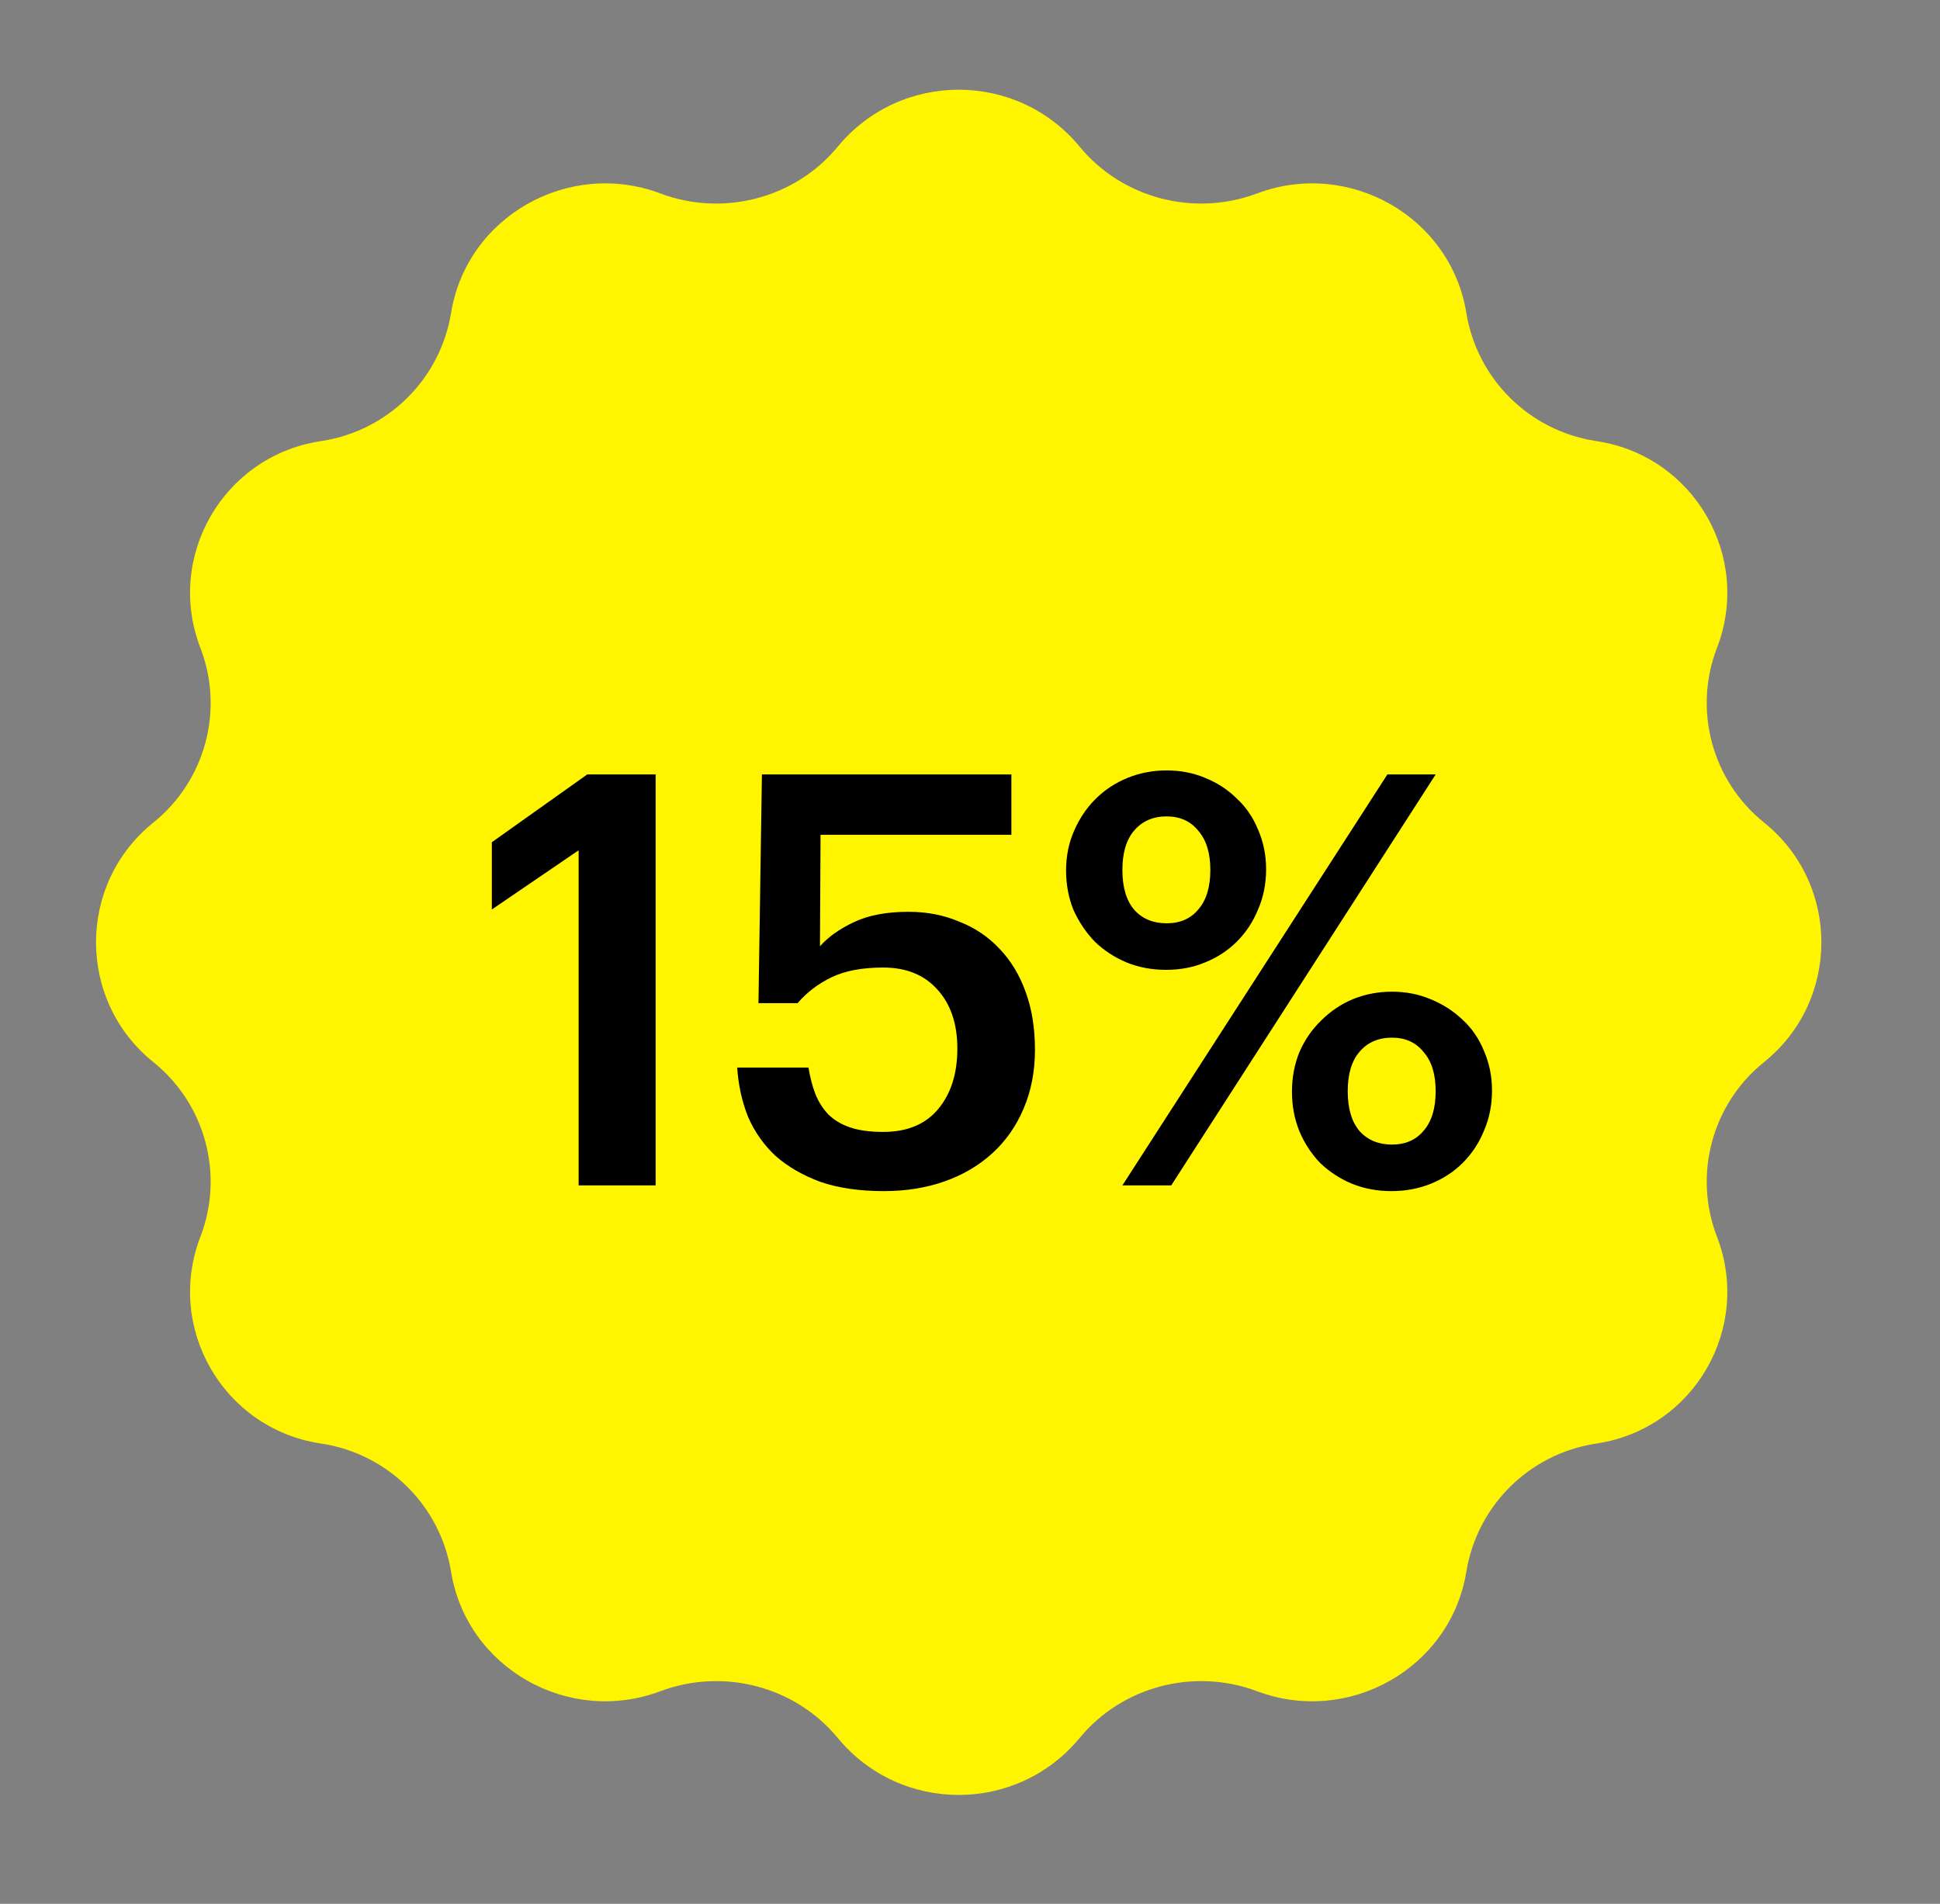 <?xml version="1.0" encoding="UTF-8"?> <svg xmlns="http://www.w3.org/2000/svg" width="54" height="53" viewBox="0 0 54 53" fill="none"><rect x="0" y="0" width="54" height="53" fill="#808080" stroke="none"/> <path d="M23.316 4.086C25.063 1.968 28.308 1.968 30.055 4.086C31.243 5.527 33.243 6.042 34.991 5.385C37.539 4.427 40.376 6.022 40.815 8.709C41.114 10.544 42.556 11.981 44.393 12.273L44.481 12.287C47.163 12.715 48.769 15.504 47.792 18.037C47.125 19.769 47.655 21.736 49.102 22.899C51.23 24.611 51.23 27.857 49.102 29.569C47.655 30.732 47.125 32.699 47.792 34.431C48.769 36.964 47.163 39.753 44.481 40.18L44.393 40.194C42.556 40.487 41.114 41.923 40.815 43.759C40.376 46.446 37.539 48.041 34.991 47.083C33.243 46.426 31.243 46.941 30.055 48.381C28.308 50.5 25.063 50.5 23.316 48.381C22.128 46.941 20.127 46.426 18.38 47.083C15.831 48.041 12.995 46.446 12.556 43.759C12.257 41.923 10.814 40.487 8.978 40.194L8.889 40.18C6.208 39.753 4.602 36.964 5.578 34.431C6.246 32.699 5.715 30.732 4.269 29.569C2.141 27.857 2.141 24.611 4.269 22.899C5.715 21.736 6.246 19.769 5.578 18.037C4.602 15.504 6.208 12.715 8.889 12.287L8.978 12.273C10.814 11.981 12.257 10.544 12.556 8.709C12.995 6.022 15.831 4.427 18.38 5.385C20.127 6.042 22.128 5.527 23.316 4.086Z" fill="#FFF500"></path> <path d="M16.106 23.672L13.69 25.32V23.448L16.346 21.56H18.25V33H16.106V23.672ZM24.6 33.16C23.928 33.16 23.341 33.075 22.84 32.904C22.349 32.723 21.933 32.483 21.592 32.184C21.261 31.875 21.005 31.512 20.824 31.096C20.653 30.669 20.552 30.211 20.52 29.72H22.504C22.547 29.987 22.61 30.232 22.696 30.456C22.781 30.669 22.898 30.856 23.048 31.016C23.208 31.176 23.41 31.299 23.656 31.384C23.901 31.469 24.21 31.512 24.584 31.512C25.245 31.512 25.752 31.304 26.104 30.888C26.466 30.461 26.648 29.896 26.648 29.192C26.648 28.499 26.461 27.949 26.088 27.544C25.725 27.139 25.224 26.936 24.584 26.936C23.997 26.936 23.517 27.027 23.144 27.208C22.77 27.389 22.456 27.629 22.2 27.928H21.112L21.208 21.56H28.152V23.24H22.84L22.824 26.344C23.048 26.088 23.363 25.864 23.768 25.672C24.173 25.48 24.68 25.384 25.288 25.384C25.8 25.384 26.269 25.475 26.696 25.656C27.133 25.827 27.506 26.077 27.816 26.408C28.136 26.739 28.381 27.144 28.552 27.624C28.723 28.093 28.808 28.627 28.808 29.224C28.808 29.832 28.701 30.381 28.488 30.872C28.285 31.352 27.997 31.763 27.624 32.104C27.25 32.445 26.808 32.707 26.296 32.888C25.784 33.069 25.218 33.16 24.6 33.16ZM32.474 25.704C32.847 25.704 33.141 25.576 33.354 25.32C33.578 25.064 33.69 24.696 33.69 24.216C33.69 23.747 33.578 23.384 33.354 23.128C33.141 22.861 32.847 22.728 32.474 22.728C32.1 22.728 31.802 22.856 31.578 23.112C31.354 23.368 31.242 23.736 31.242 24.216C31.242 24.707 31.354 25.08 31.578 25.336C31.802 25.581 32.1 25.704 32.474 25.704ZM32.458 27C32.063 27 31.695 26.931 31.354 26.792C31.023 26.653 30.73 26.461 30.474 26.216C30.229 25.96 30.031 25.667 29.882 25.336C29.743 24.995 29.674 24.627 29.674 24.232C29.674 23.837 29.748 23.469 29.898 23.128C30.047 22.787 30.244 22.493 30.49 22.248C30.746 21.992 31.044 21.795 31.386 21.656C31.727 21.517 32.09 21.448 32.474 21.448C32.858 21.448 33.215 21.517 33.546 21.656C33.887 21.795 34.181 21.987 34.426 22.232C34.682 22.467 34.879 22.755 35.018 23.096C35.167 23.437 35.242 23.805 35.242 24.2C35.242 24.605 35.167 24.979 35.018 25.32C34.879 25.661 34.682 25.96 34.426 26.216C34.181 26.461 33.887 26.653 33.546 26.792C33.215 26.931 32.852 27 32.458 27ZM38.618 21.56H39.962L32.602 33H31.242L38.618 21.56ZM38.746 31.864C39.119 31.864 39.413 31.736 39.626 31.48C39.85 31.224 39.962 30.856 39.962 30.376C39.962 29.907 39.85 29.544 39.626 29.288C39.413 29.021 39.119 28.888 38.746 28.888C38.373 28.888 38.074 29.016 37.85 29.272C37.626 29.528 37.514 29.896 37.514 30.376C37.514 30.867 37.626 31.24 37.85 31.496C38.074 31.741 38.373 31.864 38.746 31.864ZM38.73 33.16C38.335 33.16 37.967 33.091 37.626 32.952C37.295 32.813 37.002 32.621 36.746 32.376C36.501 32.12 36.309 31.827 36.17 31.496C36.031 31.155 35.962 30.787 35.962 30.392C35.962 29.997 36.031 29.629 36.17 29.288C36.319 28.947 36.522 28.653 36.778 28.408C37.034 28.152 37.327 27.955 37.658 27.816C37.999 27.677 38.362 27.608 38.746 27.608C39.13 27.608 39.487 27.677 39.818 27.816C40.159 27.955 40.458 28.147 40.714 28.392C40.97 28.627 41.167 28.915 41.306 29.256C41.455 29.597 41.53 29.965 41.53 30.36C41.53 30.765 41.455 31.139 41.306 31.48C41.167 31.821 40.97 32.12 40.714 32.376C40.468 32.621 40.175 32.813 39.834 32.952C39.492 33.091 39.124 33.16 38.73 33.16Z" fill="black"></path> </svg> 